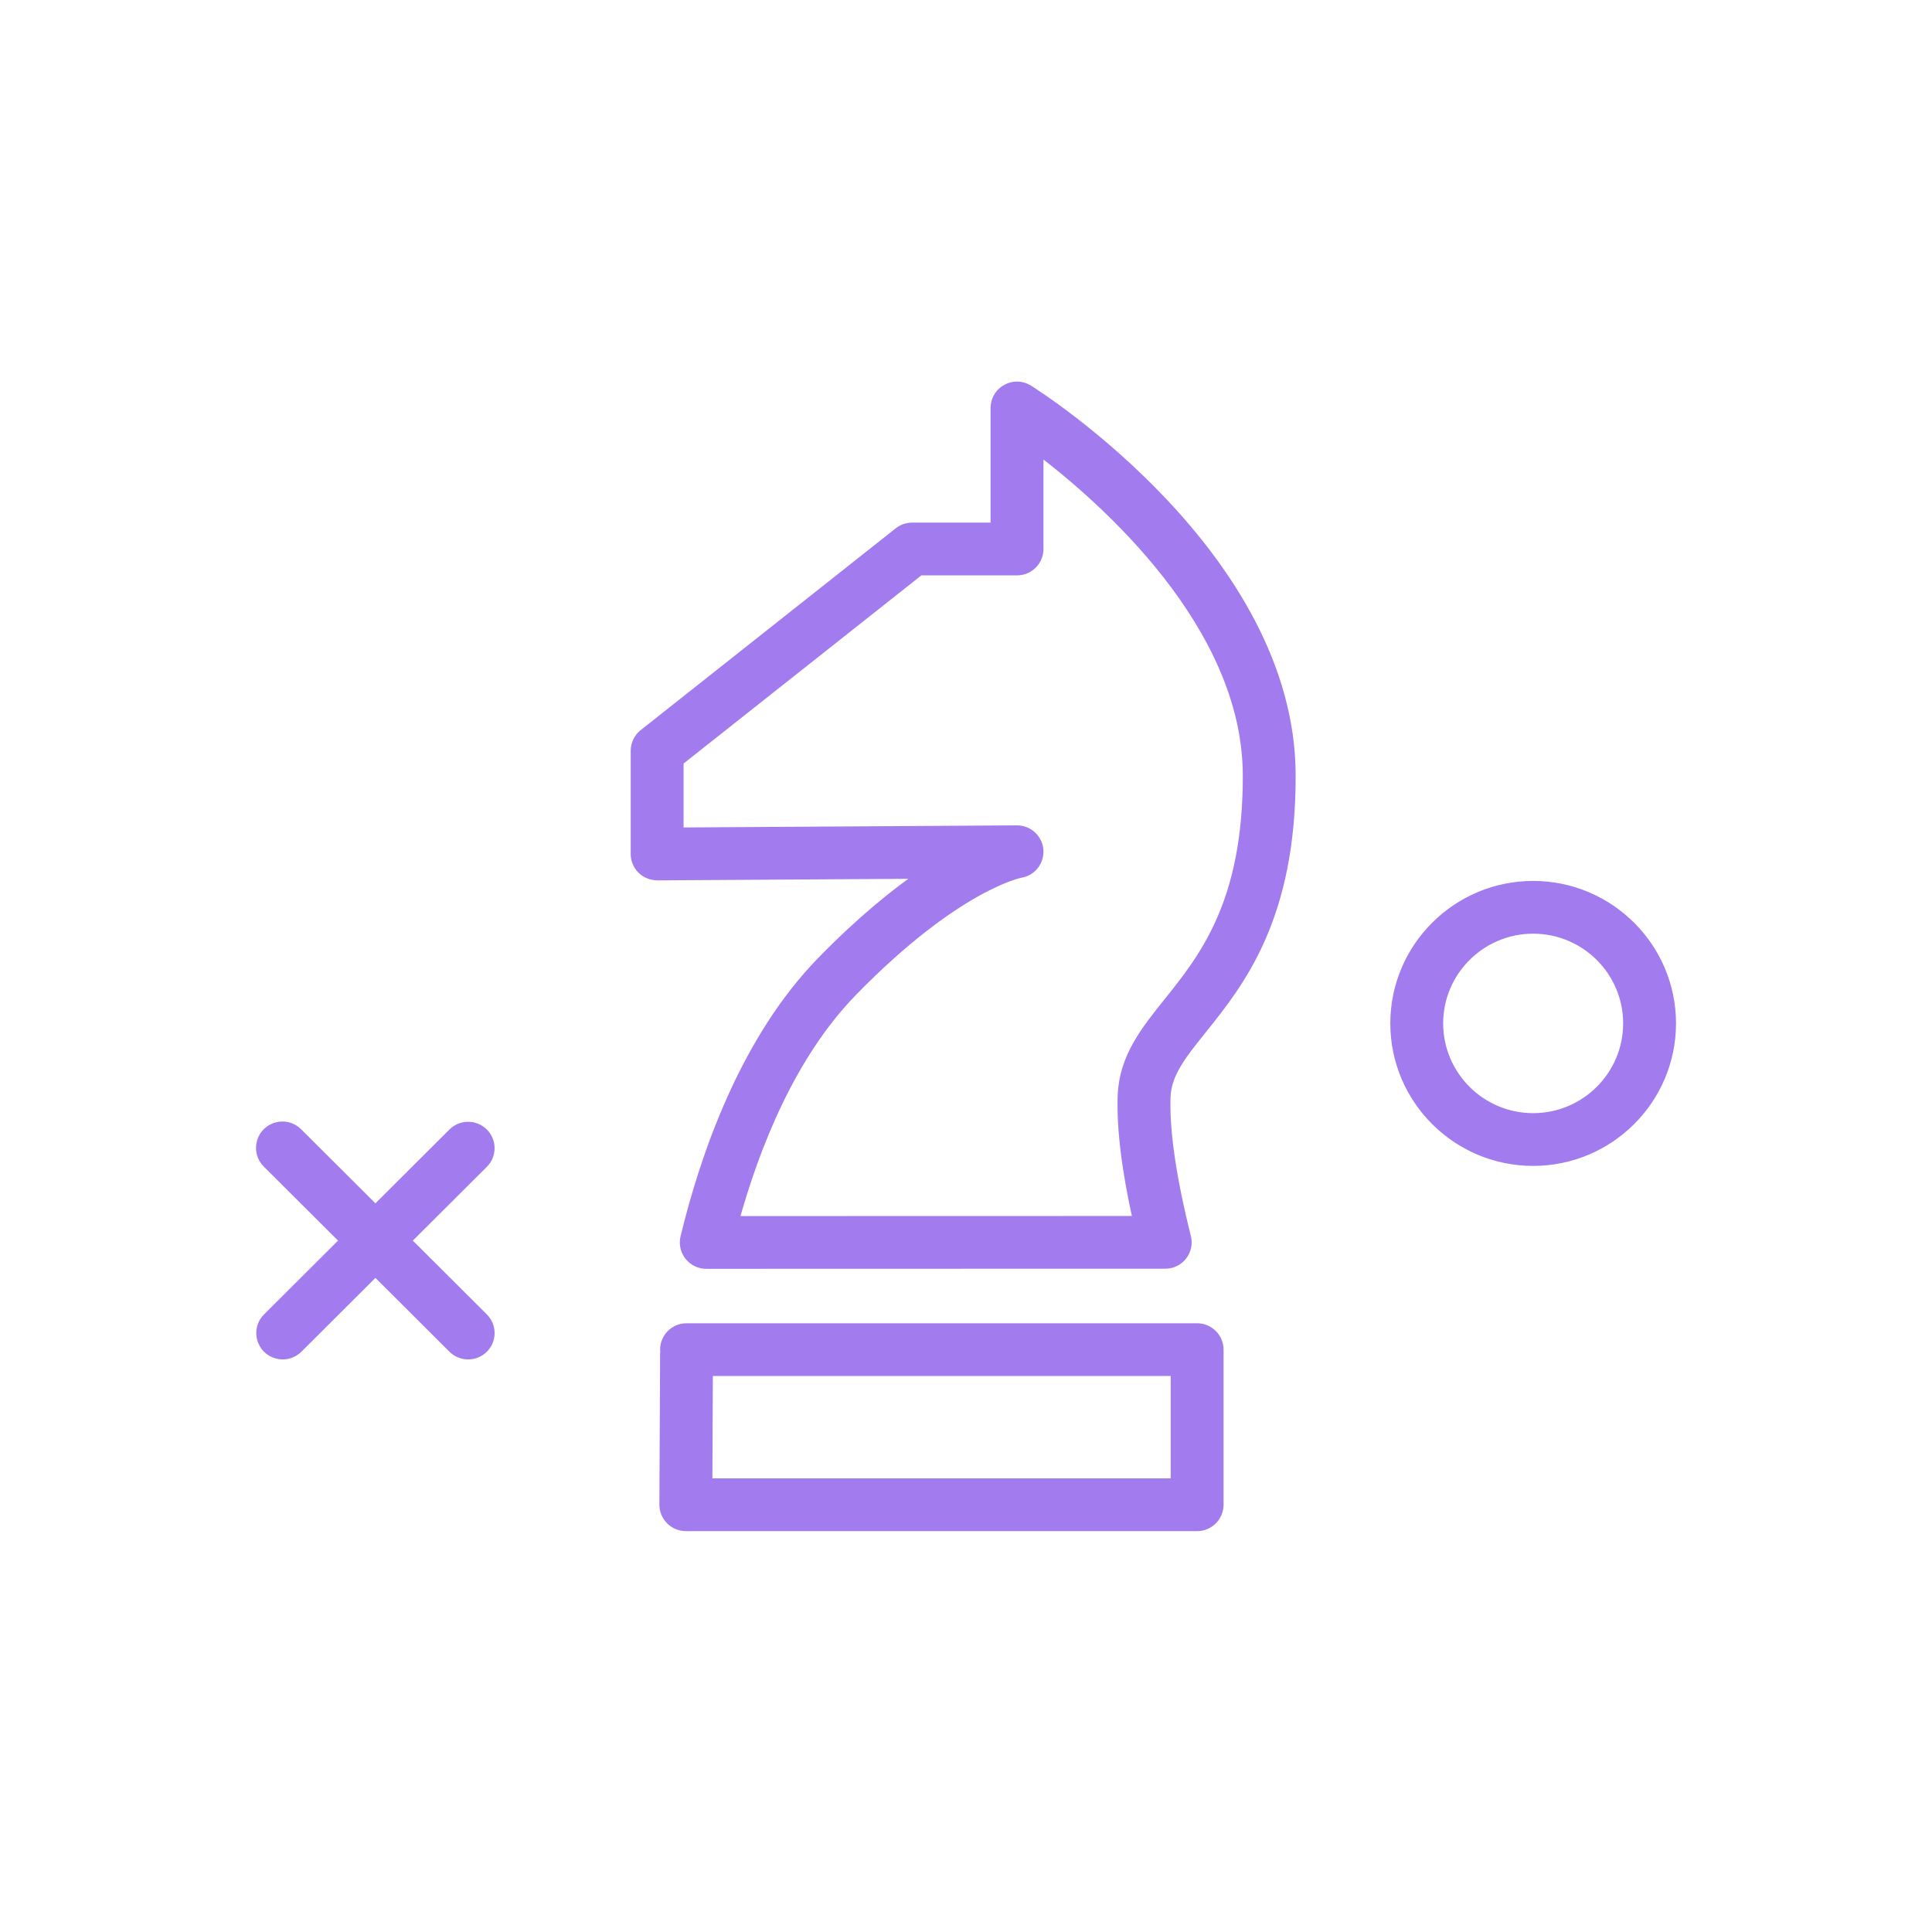<?xml version="1.0" encoding="UTF-8"?> <svg xmlns="http://www.w3.org/2000/svg" viewBox="0 0 100.00 100.00" data-guides="{&quot;vertical&quot;:[],&quot;horizontal&quot;:[]}"><defs></defs><path fill="#a27bef" stroke="#a27bef" fill-opacity="1" stroke-width="0.5" stroke-opacity="1" color="rgb(51, 51, 51)" fill-rule="evenodd" id="tSvg11242ecbf10" title="Path 7" d="M53.237 20.174C52.512 19.715 51.56 20.212 51.524 21.068C51.523 21.084 51.523 21.101 51.523 21.118C51.523 23.179 51.523 25.239 51.523 27.3C50.086 27.3 48.649 27.3 47.212 27.3C46.96 27.3 46.715 27.386 46.517 27.542C42.117 31.023 37.718 34.505 33.319 37.986C33.051 38.198 32.895 38.519 32.895 38.86C32.895 40.641 32.895 42.422 32.895 44.203C32.895 44.499 33.014 44.784 33.225 44.994C33.436 45.203 33.709 45.307 34.02 45.318C38.616 45.289 43.212 45.261 47.809 45.232C46.336 46.236 44.556 47.681 42.528 49.76C38.569 53.82 36.504 59.77 35.469 64.047C35.3 64.749 35.833 65.424 36.557 65.424C44.475 65.422 52.393 65.42 60.312 65.418C61.041 65.421 61.576 64.736 61.396 64.032C60.637 61.015 60.271 58.504 60.338 56.772C60.385 55.557 61.154 54.599 62.217 53.273C64.168 50.838 66.841 47.504 66.813 40.087C66.765 28.811 53.789 20.521 53.237 20.174ZM60.47 51.881C59.292 53.351 58.179 54.739 58.103 56.686C58.038 58.37 58.305 60.552 58.895 63.189C51.93 63.19 44.964 63.192 37.998 63.194C39.054 59.364 40.921 54.606 44.131 51.316C49.478 45.833 52.79 45.192 52.809 45.189C53.66 45.06 54.052 44.06 53.514 43.39C53.303 43.125 52.981 42.971 52.641 42.971C52.639 42.971 52.636 42.971 52.634 42.971C46.8 43.008 40.966 43.044 35.132 43.081C35.132 41.854 35.132 40.626 35.132 39.399C39.289 36.11 43.445 32.821 47.602 29.532C49.281 29.532 50.961 29.532 52.641 29.532C53.259 29.532 53.759 29.032 53.759 28.416C53.759 26.703 53.759 24.99 53.759 23.277C57.185 25.873 64.545 32.35 64.577 40.097C64.601 46.726 62.311 49.584 60.47 51.881ZM61.963 68.742C53.154 68.742 44.344 68.742 35.535 68.742C34.917 68.742 34.417 69.241 34.417 69.857C34.417 69.891 34.423 69.923 34.426 69.956C34.423 69.989 34.417 70.021 34.417 70.055C34.404 72.663 34.392 75.272 34.38 77.88C34.378 78.498 34.879 79 35.498 79C44.32 79 53.142 79 61.963 79C62.581 79 63.081 78.501 63.081 77.885C63.081 75.222 63.081 72.559 63.081 69.897C63.081 69.89 63.08 69.883 63.079 69.877C63.08 69.87 63.081 69.863 63.081 69.857C63.081 69.241 62.581 68.742 61.963 68.742ZM36.622 76.771C36.63 74.838 36.639 72.905 36.648 70.972C44.714 70.972 52.78 70.972 60.845 70.972C60.845 72.905 60.845 74.838 60.845 76.771C52.771 76.771 44.696 76.771 36.622 76.771ZM25.021 58.64C24.585 58.205 23.877 58.205 23.44 58.64C22.104 59.973 20.768 61.305 19.432 62.638C18.095 61.305 16.759 59.973 15.423 58.64C14.825 58.023 13.781 58.282 13.544 59.108C13.43 59.504 13.544 59.931 13.842 60.217C15.178 61.549 16.514 62.882 17.851 64.214C16.514 65.546 15.178 66.878 13.842 68.211C13.233 68.818 13.512 69.855 14.343 70.076C14.729 70.18 15.141 70.069 15.424 69.788C16.76 68.455 18.096 67.123 19.432 65.79C20.769 67.123 22.105 68.455 23.441 69.788C23.66 70.005 23.946 70.114 24.232 70.114C24.518 70.114 24.805 70.005 25.023 69.788C25.459 69.352 25.459 68.646 25.023 68.211C23.687 66.878 22.35 65.546 21.014 64.214C22.35 62.882 23.687 61.549 25.023 60.217C25.459 59.781 25.458 59.075 25.021 58.64ZM79.356 45.847C75.417 45.847 72.212 49.043 72.212 52.971C72.212 56.9 75.417 60.097 79.356 60.097C83.295 60.097 86.5 56.9 86.5 52.971C86.5 49.043 83.295 45.847 79.356 45.847ZM79.356 57.867C76.647 57.864 74.451 55.674 74.448 52.971C74.448 50.273 76.65 48.077 79.356 48.077C82.063 48.077 84.264 50.273 84.264 52.971C84.261 55.674 82.066 57.864 79.356 57.867Z" style=""></path></svg> 